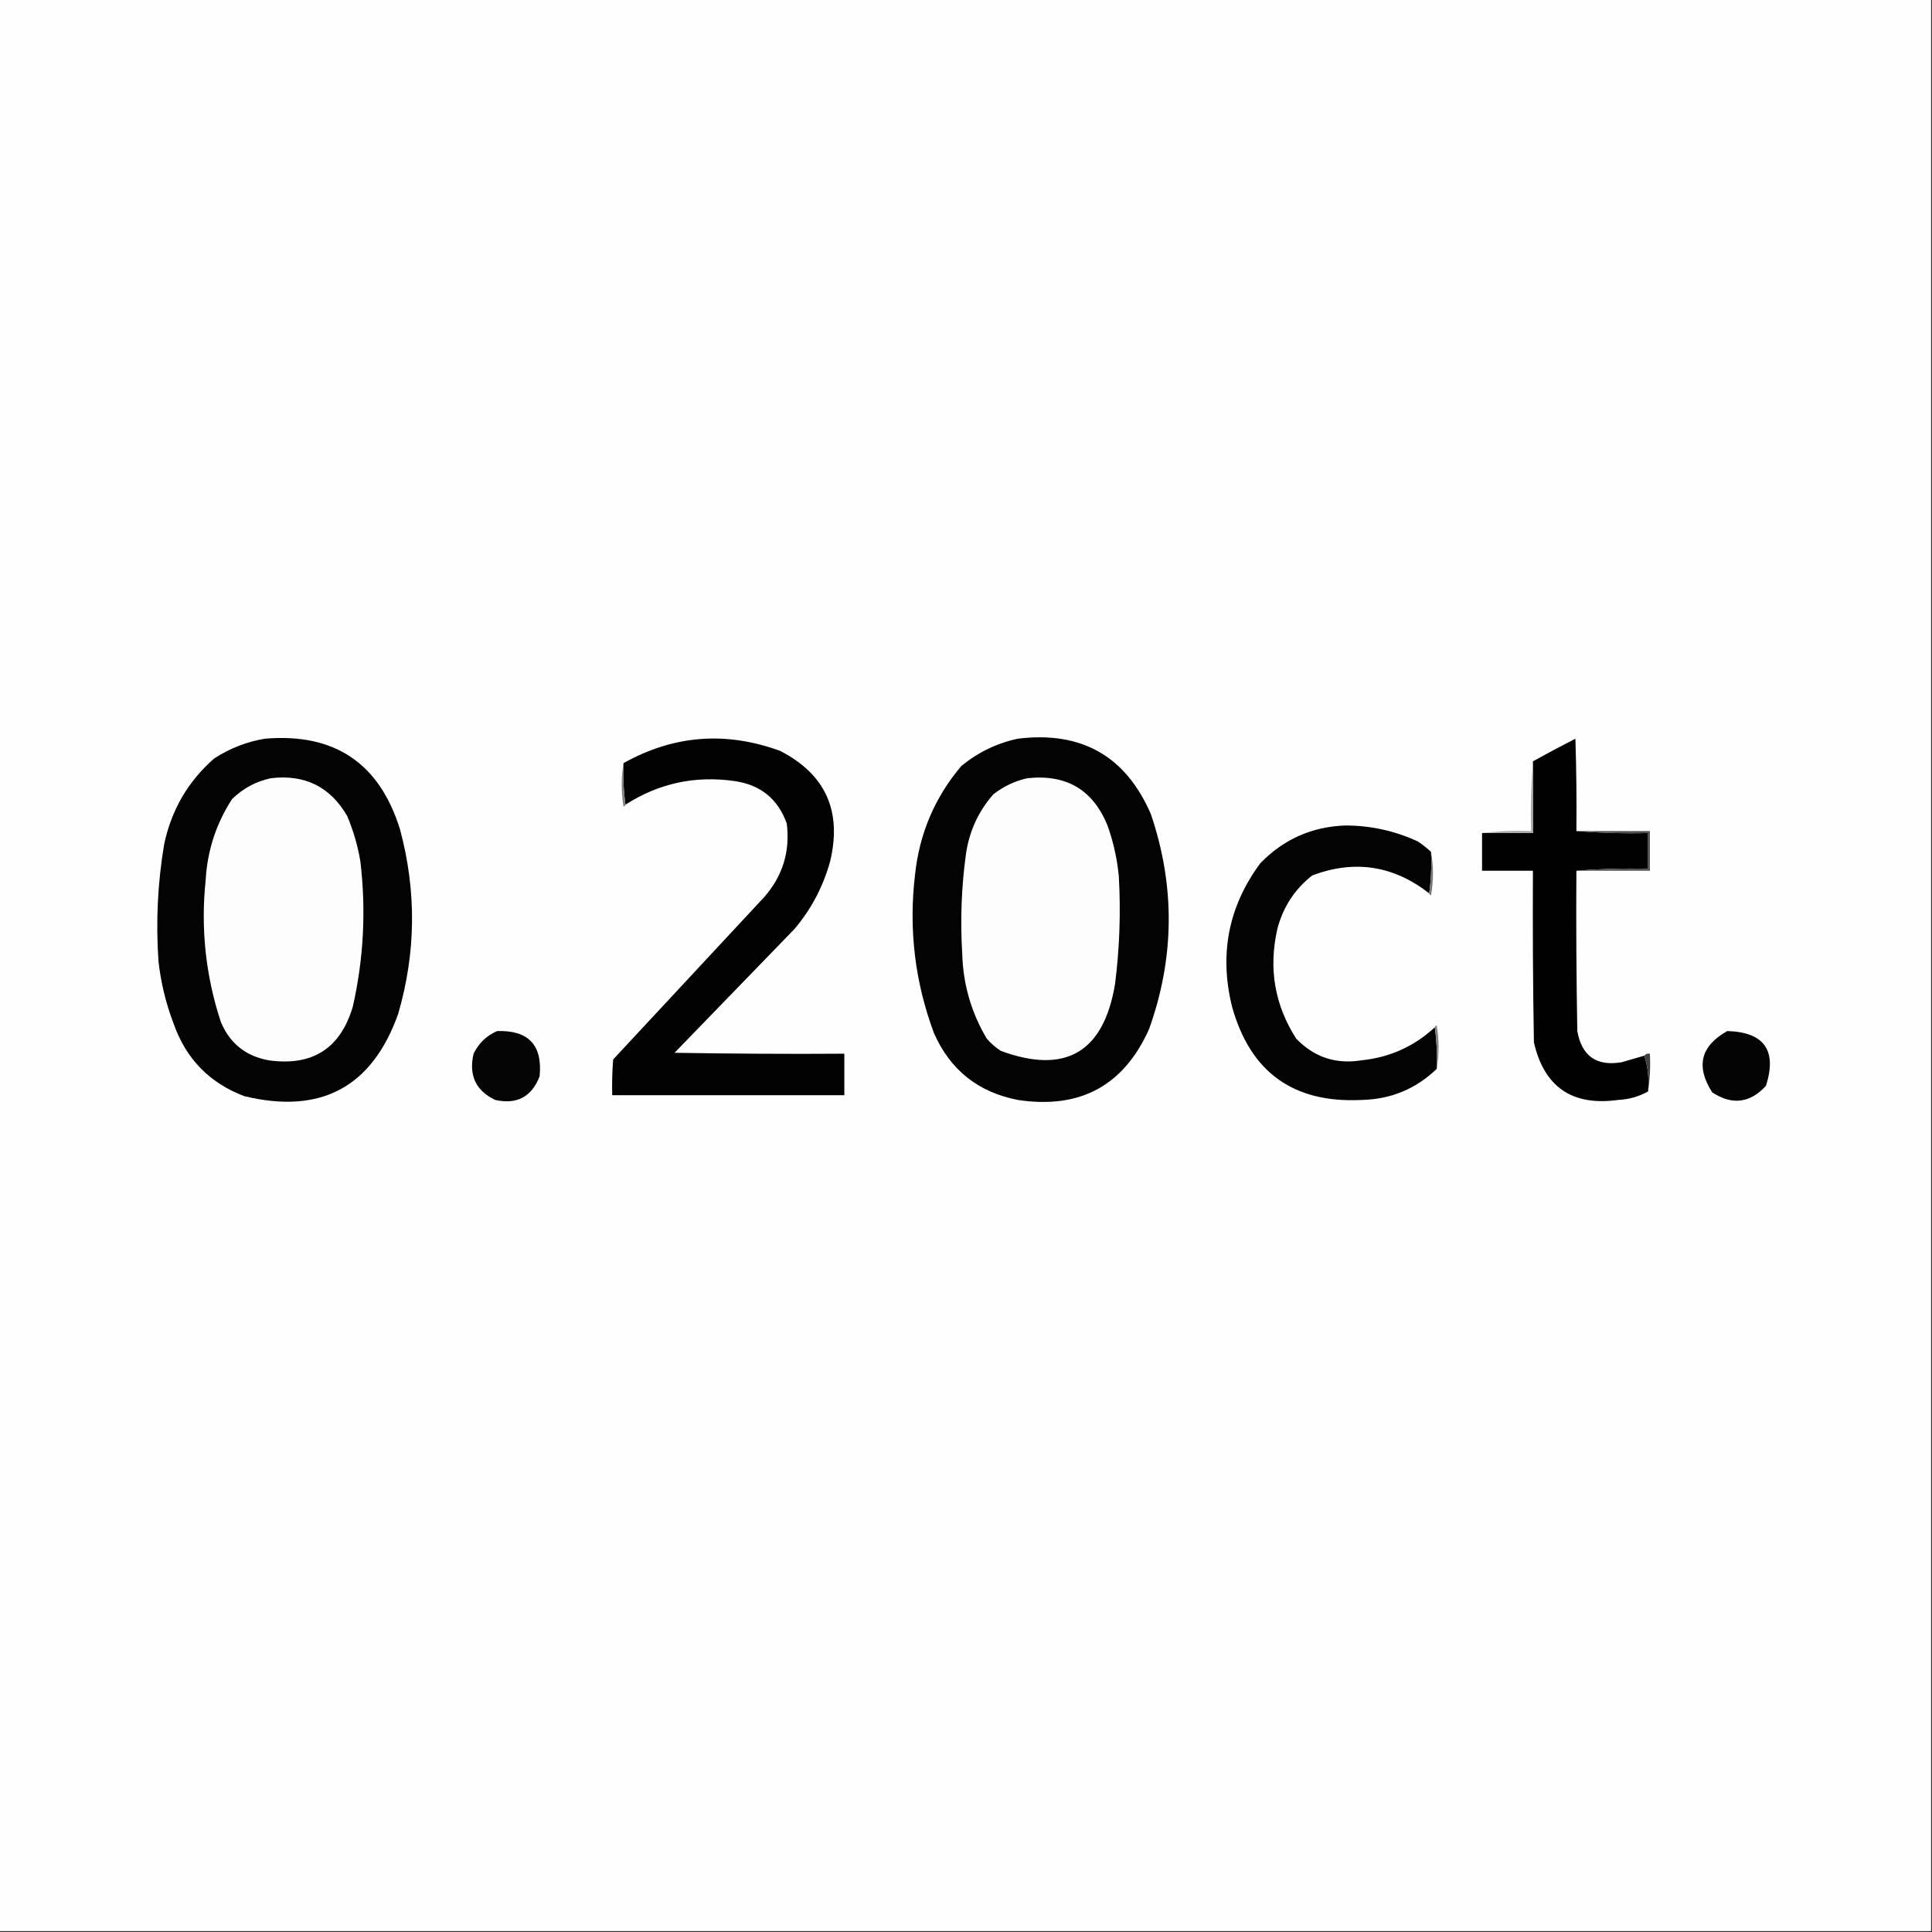 <svg xmlns="http://www.w3.org/2000/svg" xmlns:xlink="http://www.w3.org/1999/xlink" width="65" height="65" viewBox="0 0 100 100"><rect x="0" y="0" width="100" height="100" fill="#333333" stroke="none"/><g id="surface1"><path style=" stroke:none;fill-rule:evenodd;fill:rgb(99.608%,99.608%,99.608%);fill-opacity:1;" d="M -0.047 -0.047 C 33.285 -0.047 66.617 -0.047 99.953 -0.047 C 99.953 33.285 99.953 66.617 99.953 99.953 C 66.617 99.953 33.285 99.953 -0.047 99.953 C -0.047 66.617 -0.047 33.285 -0.047 -0.047 Z M -0.047 -0.047 "></path><path style=" stroke:none;fill-rule:evenodd;fill:rgb(1.176%,1.176%,1.176%);fill-opacity:1;" d="M 13.719 38.234 C 17.312 37.934 19.637 39.496 20.703 42.922 C 21.566 46.121 21.535 49.309 20.605 52.492 C 19.25 56.277 16.598 57.691 12.648 56.738 C 10.848 56.059 9.625 54.805 8.984 52.977 C 8.586 51.938 8.328 50.863 8.203 49.758 C 8.062 47.723 8.16 45.703 8.496 43.703 C 8.871 41.922 9.734 40.441 11.086 39.258 C 11.902 38.73 12.781 38.387 13.719 38.234 Z M 13.719 38.234 "></path><path style=" stroke:none;fill-rule:evenodd;fill:rgb(0.784%,0.784%,0.784%);fill-opacity:1;" d="M 32.375 41.648 C 32.277 40.953 32.242 40.234 32.273 39.5 C 34.863 38.051 37.566 37.836 40.383 38.867 C 42.727 40.074 43.59 41.977 42.969 44.578 C 42.605 45.895 41.988 47.066 41.113 48.094 C 39.047 50.227 36.98 52.359 34.914 54.492 C 37.84 54.539 40.77 54.559 43.703 54.539 C 43.703 55.258 43.703 55.973 43.703 56.688 C 39.695 56.688 35.695 56.688 31.688 56.688 C 31.672 56.07 31.688 55.453 31.738 54.836 C 34.344 52.035 36.945 49.234 39.551 46.438 C 40.512 45.344 40.902 44.074 40.723 42.625 C 40.27 41.359 39.375 40.629 38.039 40.43 C 35.992 40.133 34.105 40.539 32.375 41.648 Z M 32.375 41.648 "></path><path style=" stroke:none;fill-rule:evenodd;fill:rgb(1.176%,1.176%,1.176%);fill-opacity:1;" d="M 52.688 38.234 C 55.977 37.832 58.273 39.137 59.57 42.141 C 60.832 45.863 60.801 49.574 59.473 53.273 C 58.16 56.199 55.898 57.418 52.688 56.934 C 50.629 56.535 49.18 55.379 48.34 53.469 C 47.352 50.816 47.027 48.082 47.363 45.266 C 47.59 43.141 48.387 41.266 49.758 39.648 C 50.625 38.938 51.602 38.465 52.688 38.234 Z M 52.688 38.234 "></path><path style=" stroke:none;fill-rule:evenodd;fill:rgb(0.392%,0.392%,0.392%);fill-opacity:1;" d="M 81.594 43.016 C 82.812 43.113 84.047 43.148 85.305 43.117 C 85.305 43.734 85.305 44.352 85.305 44.969 C 84.047 44.938 82.812 44.973 81.594 45.07 C 81.574 47.836 81.594 50.602 81.641 53.367 C 81.871 54.664 82.637 55.203 83.938 54.98 C 84.328 54.867 84.719 54.754 85.109 54.641 C 85.297 55.215 85.363 55.836 85.305 56.492 C 84.828 56.762 84.305 56.906 83.742 56.934 C 81.375 57.258 79.926 56.266 79.395 53.953 C 79.344 50.992 79.328 48.031 79.344 45.07 C 78.469 45.07 77.586 45.07 76.711 45.07 C 76.711 44.418 76.711 43.766 76.711 43.117 C 77.586 43.117 78.469 43.117 79.344 43.117 C 79.344 41.879 79.344 40.641 79.344 39.406 C 80.066 39.004 80.801 38.613 81.543 38.234 C 81.594 39.828 81.609 41.422 81.594 43.016 Z M 81.594 43.016 "></path><path style=" stroke:none;fill-rule:evenodd;fill:rgb(65.882%,65.882%,65.882%);fill-opacity:1;" d="M 79.344 39.406 C 79.344 40.641 79.344 41.879 79.344 43.117 C 78.469 43.117 77.586 43.117 76.711 43.117 C 77.539 43.02 78.383 42.984 79.25 43.016 C 79.215 41.797 79.25 40.59 79.344 39.406 Z M 79.344 39.406 "></path><path style=" stroke:none;fill-rule:evenodd;fill:rgb(49.804%,49.804%,49.804%);fill-opacity:1;" d="M 32.273 39.5 C 32.242 40.234 32.277 40.953 32.375 41.648 C 32.367 41.703 32.336 41.734 32.273 41.75 C 32.148 40.984 32.148 40.234 32.273 39.5 Z M 32.273 39.5 "></path><path style=" stroke:none;fill-rule:evenodd;fill:rgb(99.216%,99.216%,99.216%);fill-opacity:1;" d="M 14.016 40.281 C 15.777 40.07 17.094 40.723 17.969 42.234 C 18.289 42.992 18.516 43.773 18.652 44.578 C 18.953 47.113 18.824 49.621 18.262 52.102 C 17.621 54.27 16.172 55.195 13.914 54.883 C 12.719 54.668 11.887 54 11.426 52.883 C 10.645 50.5 10.383 48.059 10.645 45.555 C 10.73 44.031 11.188 42.629 12.012 41.359 C 12.582 40.805 13.25 40.445 14.016 40.281 Z M 14.016 40.281 "></path><path style=" stroke:none;fill-rule:evenodd;fill:rgb(99.216%,99.216%,99.216%);fill-opacity:1;" d="M 53.172 40.281 C 55.188 40.062 56.57 40.875 57.324 42.727 C 57.629 43.578 57.824 44.457 57.91 45.359 C 58.016 47.223 57.949 49.078 57.715 50.93 C 57.125 54.469 55.156 55.625 51.805 54.395 C 51.535 54.219 51.289 54.008 51.074 53.758 C 50.273 52.41 49.848 50.945 49.805 49.367 C 49.699 47.633 49.762 45.906 50 44.188 C 50.172 43.02 50.645 41.992 51.414 41.113 C 51.949 40.699 52.535 40.422 53.172 40.281 Z M 53.172 40.281 "></path><path style=" stroke:none;fill-rule:evenodd;fill:rgb(1.176%,1.176%,1.176%);fill-opacity:1;" d="M 74.07 44.094 C 74.105 44.824 74.07 45.543 73.977 46.242 C 72.129 44.797 70.109 44.488 67.922 45.312 C 67.008 46.031 66.406 46.957 66.113 48.094 C 65.652 50.133 65.977 52.02 67.09 53.758 C 68.016 54.719 69.137 55.094 70.461 54.883 C 71.926 54.734 73.195 54.164 74.266 53.172 C 74.363 53.871 74.398 54.59 74.367 55.32 C 73.285 56.367 71.984 56.902 70.461 56.934 C 66.941 57.105 64.711 55.492 63.77 52.102 C 63.098 49.383 63.586 46.906 65.234 44.68 C 66.438 43.441 67.902 42.789 69.629 42.727 C 70.945 42.727 72.199 43.004 73.391 43.555 C 73.633 43.719 73.863 43.898 74.07 44.094 Z M 74.07 44.094 "></path><path style=" stroke:none;fill-rule:evenodd;fill:rgb(45.882%,45.882%,45.882%);fill-opacity:1;" d="M 74.07 44.094 C 74.203 44.824 74.203 45.574 74.07 46.336 C 74.012 46.324 73.98 46.293 73.977 46.242 C 74.07 45.543 74.105 44.824 74.07 44.094 Z M 74.07 44.094 "></path><path style=" stroke:none;fill-rule:evenodd;fill:rgb(31.765%,31.765%,31.765%);fill-opacity:1;" d="M 81.594 43.016 C 82.859 43.016 84.133 43.016 85.398 43.016 C 85.398 43.703 85.398 44.383 85.398 45.07 C 84.133 45.07 82.859 45.07 81.594 45.07 C 82.812 44.973 84.047 44.938 85.305 44.969 C 85.305 44.352 85.305 43.734 85.305 43.117 C 84.047 43.148 82.812 43.113 81.594 43.016 Z M 81.594 43.016 "></path><path style=" stroke:none;fill-rule:evenodd;fill:rgb(51.765%,51.765%,51.765%);fill-opacity:1;" d="M 74.266 53.172 C 74.273 53.121 74.305 53.09 74.367 53.078 C 74.492 53.84 74.492 54.59 74.367 55.32 C 74.398 54.59 74.363 53.871 74.266 53.172 Z M 74.266 53.172 "></path><path style=" stroke:none;fill-rule:evenodd;fill:rgb(1.961%,1.961%,1.961%);fill-opacity:1;" d="M 25.734 53.367 C 27.355 53.316 28.09 54.098 27.93 55.711 C 27.52 56.773 26.754 57.18 25.633 56.934 C 24.625 56.453 24.254 55.656 24.512 54.539 C 24.781 53.992 25.188 53.602 25.734 53.367 Z M 25.734 53.367 "></path><path style=" stroke:none;fill-rule:evenodd;fill:rgb(1.569%,1.569%,1.569%);fill-opacity:1;" d="M 89.406 53.367 C 91.32 53.426 91.988 54.371 91.406 56.203 C 90.582 57.098 89.652 57.215 88.625 56.543 C 87.762 55.195 88.023 54.137 89.406 53.367 Z M 89.406 53.367 "></path><path style=" stroke:none;fill-rule:evenodd;fill:rgb(25.098%,25.098%,25.098%);fill-opacity:1;" d="M 85.109 54.641 C 85.176 54.551 85.273 54.52 85.398 54.539 C 85.434 55.211 85.398 55.863 85.305 56.492 C 85.363 55.836 85.297 55.215 85.109 54.641 Z M 85.109 54.641 "></path></g></svg>